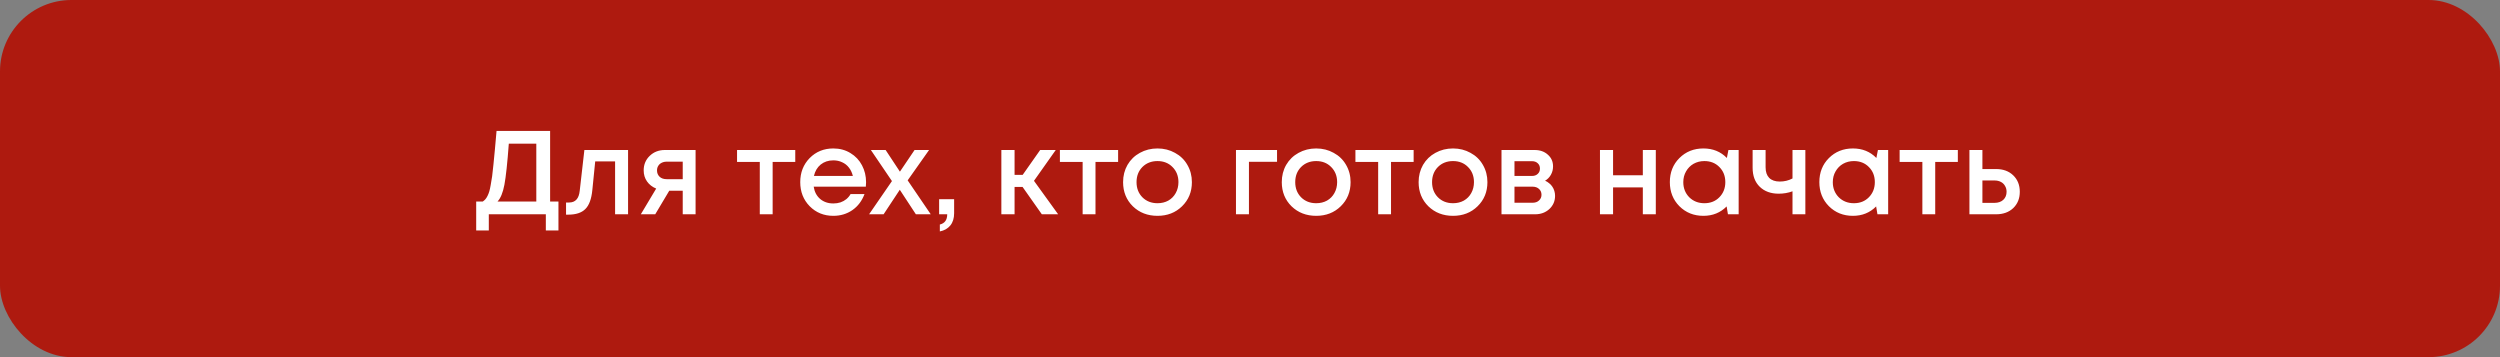 <?xml version="1.0" encoding="UTF-8"?> <svg xmlns="http://www.w3.org/2000/svg" width="420" height="60" viewBox="0 0 420 60" fill="none"><rect x="0" y="0" width="420" height="60" fill="#808080" stroke="none"/><rect width="420" height="60" rx="12" fill="#AE1A0F"></rect><path d="M92.42 33.86H93.82V38.72H91.7V36H82.12V38.72H80V33.86H81.1C81.273 33.74 81.42 33.613 81.54 33.48C81.66 33.347 81.78 33.16 81.9 32.92C82.02 32.68 82.12 32.427 82.2 32.16C82.28 31.893 82.36 31.527 82.44 31.06C82.533 30.58 82.613 30.093 82.68 29.6C82.747 29.093 82.82 28.433 82.9 27.62C82.993 26.793 83.073 25.967 83.14 25.14C83.22 24.3 83.313 23.253 83.42 22H92.42V33.86ZM85.48 24.14C85.24 27.393 84.993 29.693 84.74 31.04C84.487 32.373 84.1 33.313 83.58 33.86H90.1V24.14H85.48ZM98.175 25.2H105.515V36H103.335V27.12H99.995L99.515 31.9C99.369 33.42 98.975 34.493 98.335 35.12C97.709 35.747 96.755 36.06 95.475 36.06H95.095V34.02H95.615C96.669 34.02 97.262 33.36 97.395 32.04L98.175 25.2ZM111.698 25.2H116.858V36H114.698V32.04H112.438L110.078 36H107.658L110.238 31.68C109.584 31.413 109.071 31.013 108.698 30.48C108.324 29.947 108.138 29.327 108.138 28.62C108.138 27.647 108.478 26.833 109.158 26.18C109.838 25.527 110.684 25.2 111.698 25.2ZM111.998 30.1H114.698V27.16H111.998C111.678 27.16 111.391 27.227 111.138 27.36C110.898 27.48 110.711 27.653 110.578 27.88C110.444 28.093 110.378 28.347 110.378 28.64C110.378 29.067 110.524 29.42 110.818 29.7C111.111 29.967 111.504 30.1 111.998 30.1ZM133.604 25.2V27.2H129.804V36H127.644V27.2H123.824V25.2H133.604ZM145.5 30.62C145.5 30.82 145.487 31.067 145.46 31.36H136.7C136.833 32.227 137.193 32.913 137.78 33.42C138.38 33.927 139.12 34.18 140 34.18C140.427 34.18 140.827 34.12 141.2 34C141.573 33.867 141.9 33.687 142.18 33.46C142.473 33.22 142.713 32.933 142.9 32.6H145.24C144.813 33.747 144.133 34.647 143.2 35.3C142.267 35.94 141.2 36.26 140 36.26C138.413 36.26 137.087 35.72 136.02 34.64C134.967 33.56 134.44 32.213 134.44 30.6C134.44 28.987 134.967 27.64 136.02 26.56C137.087 25.48 138.413 24.94 140 24.94C141.08 24.94 142.04 25.2 142.88 25.72C143.72 26.227 144.367 26.913 144.82 27.78C145.273 28.633 145.5 29.58 145.5 30.62ZM140 26.94C139.173 26.94 138.467 27.173 137.88 27.64C137.307 28.107 136.927 28.747 136.74 29.56H143.28C143.147 29.013 142.927 28.547 142.62 28.16C142.313 27.76 141.933 27.46 141.48 27.26C141.04 27.047 140.547 26.94 140 26.94ZM156.366 36H153.866L151.166 31.88L148.446 36H146.006L149.846 30.42L146.306 25.2H148.786L151.186 28.84L153.646 25.2H156.086L152.486 30.3L156.366 36ZM157.893 38.88V37.72C158.72 37.52 159.133 36.947 159.133 36H157.773V33.46H160.293V35.82C160.293 36.673 160.08 37.36 159.653 37.88C159.226 38.4 158.64 38.733 157.893 38.88ZM175.028 36L171.788 31.4H170.448V36H168.228V25.2H170.448V29.38H171.808L174.748 25.2H177.368L173.708 30.38L177.768 36H175.028ZM187.843 25.2V27.2H184.043V36H181.883V27.2H178.063V25.2H187.843ZM198.578 34.66C197.485 35.727 196.112 36.26 194.458 36.26C192.805 36.26 191.425 35.727 190.318 34.66C189.225 33.58 188.678 32.227 188.678 30.6C188.678 29.533 188.925 28.567 189.418 27.7C189.925 26.833 190.618 26.16 191.498 25.68C192.392 25.187 193.378 24.94 194.458 24.94C195.538 24.94 196.518 25.187 197.398 25.68C198.292 26.16 198.985 26.833 199.478 27.7C199.985 28.567 200.238 29.533 200.238 30.6C200.238 32.227 199.685 33.58 198.578 34.66ZM194.458 34.14C195.138 34.14 195.745 33.993 196.278 33.7C196.812 33.393 197.225 32.973 197.518 32.44C197.825 31.893 197.978 31.28 197.978 30.6C197.978 29.573 197.645 28.727 196.978 28.06C196.325 27.393 195.485 27.06 194.458 27.06C193.432 27.06 192.585 27.393 191.918 28.06C191.265 28.727 190.938 29.573 190.938 30.6C190.938 31.627 191.265 32.473 191.918 33.14C192.585 33.807 193.432 34.14 194.458 34.14ZM214.543 25.2V27.18H209.823V36H207.643V25.2H214.543ZM225.239 34.66C224.145 35.727 222.772 36.26 221.119 36.26C219.465 36.26 218.085 35.727 216.979 34.66C215.885 33.58 215.339 32.227 215.339 30.6C215.339 29.533 215.585 28.567 216.079 27.7C216.585 26.833 217.279 26.16 218.159 25.68C219.052 25.187 220.039 24.94 221.119 24.94C222.199 24.94 223.179 25.187 224.059 25.68C224.952 26.16 225.645 26.833 226.139 27.7C226.645 28.567 226.899 29.533 226.899 30.6C226.899 32.227 226.345 33.58 225.239 34.66ZM221.119 34.14C221.799 34.14 222.405 33.993 222.939 33.7C223.472 33.393 223.885 32.973 224.179 32.44C224.485 31.893 224.639 31.28 224.639 30.6C224.639 29.573 224.305 28.727 223.639 28.06C222.985 27.393 222.145 27.06 221.119 27.06C220.092 27.06 219.245 27.393 218.579 28.06C217.925 28.727 217.599 29.573 217.599 30.6C217.599 31.627 217.925 32.473 218.579 33.14C219.245 33.807 220.092 34.14 221.119 34.14ZM237.491 25.2V27.2H233.691V36H231.531V27.2H227.711V25.2H237.491ZM248.227 34.66C247.134 35.727 245.76 36.26 244.107 36.26C242.454 36.26 241.074 35.727 239.967 34.66C238.874 33.58 238.327 32.227 238.327 30.6C238.327 29.533 238.574 28.567 239.067 27.7C239.574 26.833 240.267 26.16 241.147 25.68C242.04 25.187 243.027 24.94 244.107 24.94C245.187 24.94 246.167 25.187 247.047 25.68C247.94 26.16 248.634 26.833 249.127 27.7C249.634 28.567 249.887 29.533 249.887 30.6C249.887 32.227 249.334 33.58 248.227 34.66ZM244.107 34.14C244.787 34.14 245.394 33.993 245.927 33.7C246.46 33.393 246.874 32.973 247.167 32.44C247.474 31.893 247.627 31.28 247.627 30.6C247.627 29.573 247.294 28.727 246.627 28.06C245.974 27.393 245.134 27.06 244.107 27.06C243.08 27.06 242.234 27.393 241.567 28.06C240.914 28.727 240.587 29.573 240.587 30.6C240.587 31.627 240.914 32.473 241.567 33.14C242.234 33.807 243.08 34.14 244.107 34.14ZM259.572 30.36C259.825 30.467 260.052 30.607 260.252 30.78C260.465 30.94 260.645 31.133 260.792 31.36C260.939 31.573 261.052 31.813 261.132 32.08C261.212 32.347 261.252 32.62 261.252 32.9C261.252 33.78 260.932 34.52 260.292 35.12C259.652 35.707 258.852 36 257.892 36H252.252V25.2H257.812C258.719 25.2 259.459 25.46 260.032 25.98C260.619 26.487 260.912 27.147 260.912 27.96C260.912 28.467 260.792 28.933 260.552 29.36C260.312 29.787 259.985 30.12 259.572 30.36ZM258.712 28.32C258.712 27.947 258.585 27.647 258.332 27.42C258.092 27.193 257.772 27.08 257.372 27.08H254.432V29.56H257.372C257.772 29.56 258.092 29.447 258.332 29.22C258.585 28.993 258.712 28.693 258.712 28.32ZM257.492 34.06C257.932 34.06 258.285 33.933 258.552 33.68C258.832 33.427 258.972 33.107 258.972 32.72C258.972 32.32 258.832 31.993 258.552 31.74C258.272 31.487 257.912 31.36 257.472 31.36H254.432V34.06H257.492ZM275.995 25.2H278.175V36H275.995V31.48H270.995V36H268.795V25.2H270.995V29.44H275.995V25.2ZM290.374 25.2H292.094V36H290.294L290.074 34.68C289.034 35.733 287.734 36.26 286.174 36.26C284.561 36.26 283.214 35.72 282.134 34.64C281.067 33.56 280.534 32.213 280.534 30.6C280.534 28.973 281.067 27.627 282.134 26.56C283.214 25.48 284.561 24.94 286.174 24.94C287.761 24.94 289.074 25.473 290.114 26.54L290.374 25.2ZM283.794 33.14C284.474 33.807 285.321 34.14 286.334 34.14C287.361 34.14 288.201 33.807 288.854 33.14C289.521 32.46 289.854 31.613 289.854 30.6C289.854 29.573 289.521 28.727 288.854 28.06C288.201 27.393 287.361 27.06 286.334 27.06C285.667 27.06 285.061 27.213 284.514 27.52C283.981 27.827 283.561 28.253 283.254 28.8C282.947 29.333 282.794 29.933 282.794 30.6C282.794 31.613 283.127 32.46 283.794 33.14ZM301.14 25.2H303.3V36H301.14V32.14C300.406 32.407 299.633 32.54 298.82 32.54C297.5 32.54 296.44 32.153 295.64 31.38C294.84 30.607 294.44 29.54 294.44 28.18V25.2H296.62V28.1C296.62 28.873 296.82 29.467 297.22 29.88C297.633 30.293 298.226 30.5 299 30.5C299.773 30.5 300.486 30.327 301.14 29.98V25.2ZM315.491 25.2H317.211V36H315.411L315.191 34.68C314.151 35.733 312.851 36.26 311.291 36.26C309.678 36.26 308.331 35.72 307.251 34.64C306.184 33.56 305.651 32.213 305.651 30.6C305.651 28.973 306.184 27.627 307.251 26.56C308.331 25.48 309.678 24.94 311.291 24.94C312.878 24.94 314.191 25.473 315.231 26.54L315.491 25.2ZM308.911 33.14C309.591 33.807 310.438 34.14 311.451 34.14C312.478 34.14 313.318 33.807 313.971 33.14C314.638 32.46 314.971 31.613 314.971 30.6C314.971 29.573 314.638 28.727 313.971 28.06C313.318 27.393 312.478 27.06 311.451 27.06C310.784 27.06 310.178 27.213 309.631 27.52C309.098 27.827 308.678 28.253 308.371 28.8C308.064 29.333 307.911 29.933 307.911 30.6C307.911 31.613 308.244 32.46 308.911 33.14ZM328.917 25.2V27.2H325.117V36H322.957V27.2H319.137V25.2H328.917ZM335.345 28.4C336.532 28.4 337.492 28.753 338.225 29.46C338.958 30.167 339.325 31.087 339.325 32.22C339.325 33.34 338.958 34.253 338.225 34.96C337.492 35.653 336.532 36 335.345 36H330.865V25.2H333.045V28.4H335.345ZM335.085 34.08C335.685 34.08 336.172 33.913 336.545 33.58C336.918 33.233 337.105 32.78 337.105 32.22C337.105 31.847 337.018 31.52 336.845 31.24C336.685 30.947 336.452 30.72 336.145 30.56C335.838 30.4 335.485 30.32 335.085 30.32H333.045V34.08H335.085Z" fill="white"></path></svg> 